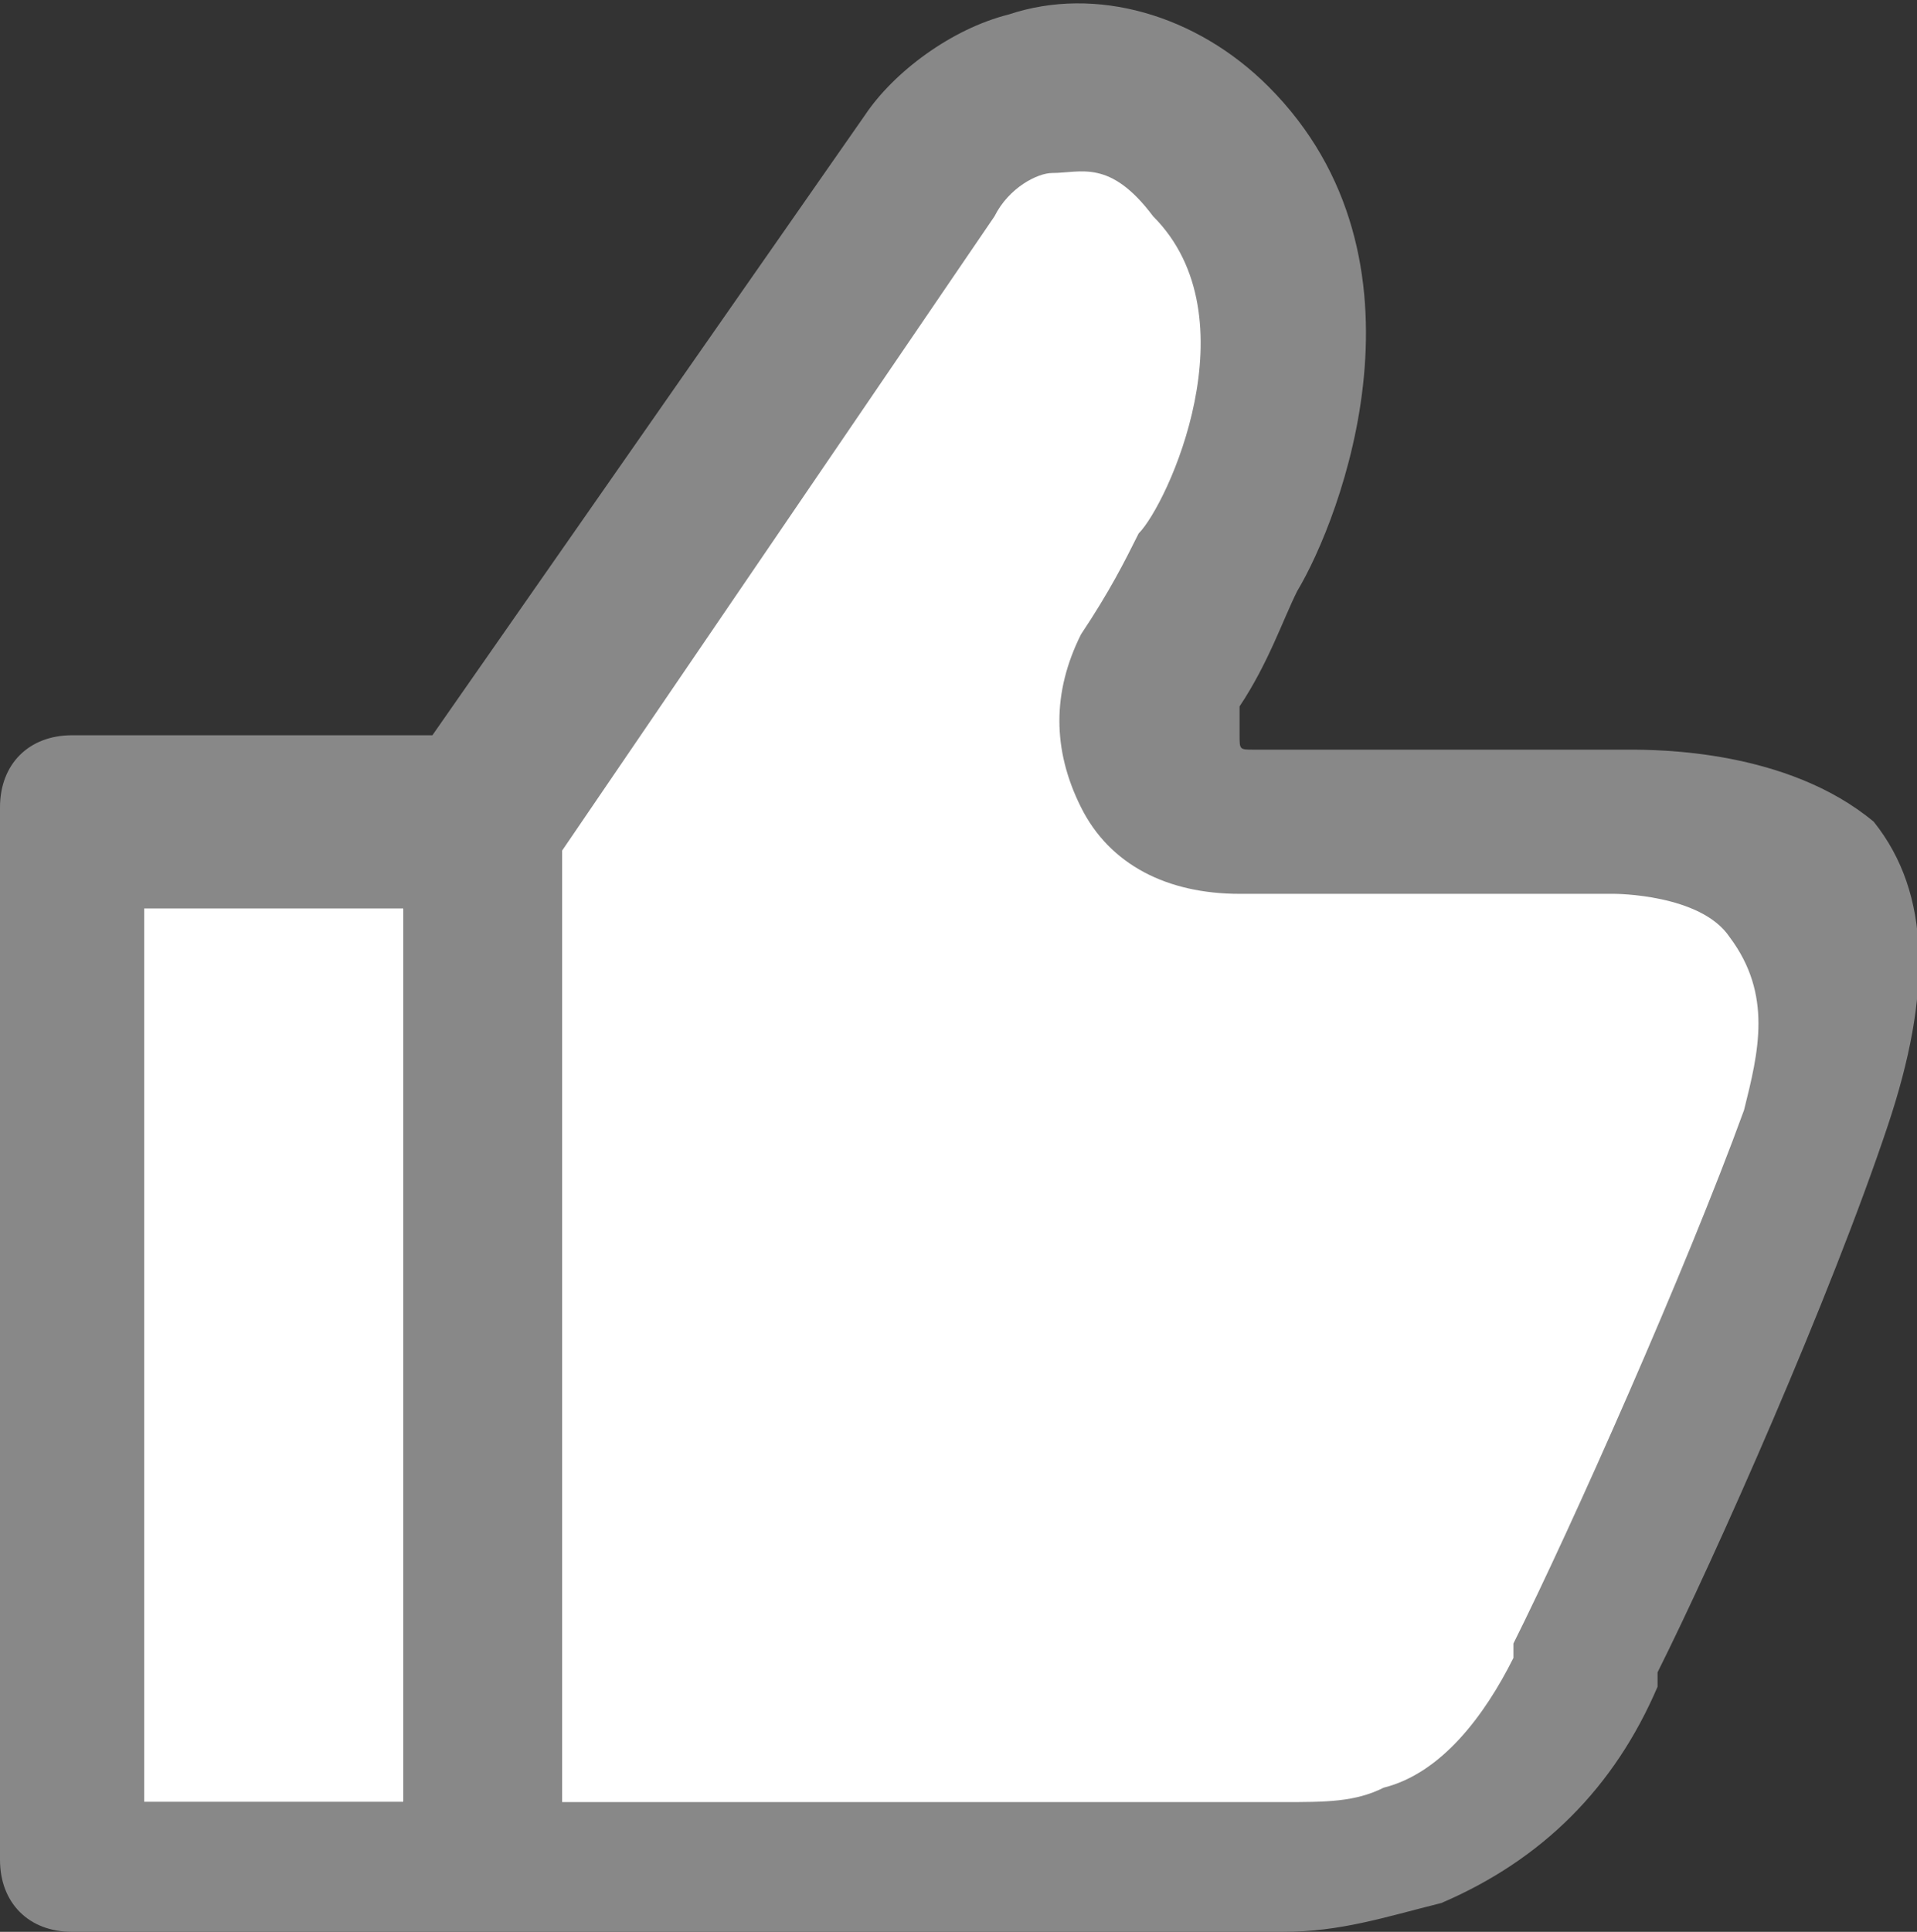 <?xml version="1.0" encoding="utf-8"?>
<!-- Generator: Adobe Illustrator 26.2.1, SVG Export Plug-In . SVG Version: 6.00 Build 0)  -->
<svg version="1.1" id="레이어_1" xmlns="http://www.w3.org/2000/svg" xmlns:xlink="http://www.w3.org/1999/xlink" x="0px"
	 y="0px" width="13.3px" height="13.4px" viewBox="0 0 13.3 13.4" style="enable-background:new 0 0 13.3 13.4;"
	 xml:space="preserve">
<rect x="0" y="0" width="13.3" height="13.4" fill="#333333" stroke="none"/>
<style type="text/css">
	.st0{fill:#FFFFFF;}
	.st1{fill:#888888;}
</style>
<polygon class="st0" points="7.3,0.7 4.6,3.7 3.5,5.6 3.2,11 3.4,12.8 6.9,13 9.4,13 10.8,11.8 12.2,8.5 12.9,6.6 12.2,5.8 9.3,5.6 
	8.3,5.4 8,4.4 9,2.8 8.6,1.1 "/>
<rect x="1" y="6.3" class="st0" width="1.8" height="6.2"/>
<g>
	<g>
		<path class="st1" d="M11.3,5.2H8.7c-0.1,0-0.1,0-0.1-0.1c0,0,0-0.1,0-0.2C8.8,4.6,8.9,4.3,9,4.1c0.3-0.5,1-2.3-0.2-3.5
			C8.3,0.1,7.6-0.1,7,0.1C6.6,0.2,6.2,0.5,6,0.8L3,5.1H0.5C0.2,5.1,0,5.3,0,5.6v7.3c0,0.3,0.2,0.5,0.5,0.5h2.9h5.5
			c0.4,0,0.7-0.1,1.1-0.2c0.7-0.3,1.2-0.8,1.5-1.5v-0.1c0.4-0.8,1.2-2.6,1.6-3.8c0.3-0.9,0.3-1.6-0.1-2.1
			C12.4,5.2,11.5,5.2,11.3,5.2z M2.8,12.5H1V6.3h1.8C2.8,6.3,2.8,12.5,2.8,12.5z M12.1,7.7c-0.4,1.1-1.2,2.9-1.6,3.7v0.1
			c-0.2,0.4-0.5,0.8-0.9,0.9c-0.2,0.1-0.4,0.1-0.7,0.1h-5V5.9l3-4.4C7,1.3,7.2,1.2,7.3,1.2c0.2,0,0.4-0.1,0.7,0.3
			c0.7,0.7,0.1,2-0.1,2.2C7.8,3.9,7.7,4.1,7.5,4.4c-0.2,0.4-0.2,0.8,0,1.2s0.6,0.6,1.1,0.6h2.6l0,0l0,0c0,0,0.6,0,0.8,0.3
			C12.3,6.9,12.2,7.3,12.1,7.7z"/>
	</g>
</g>
</svg>
